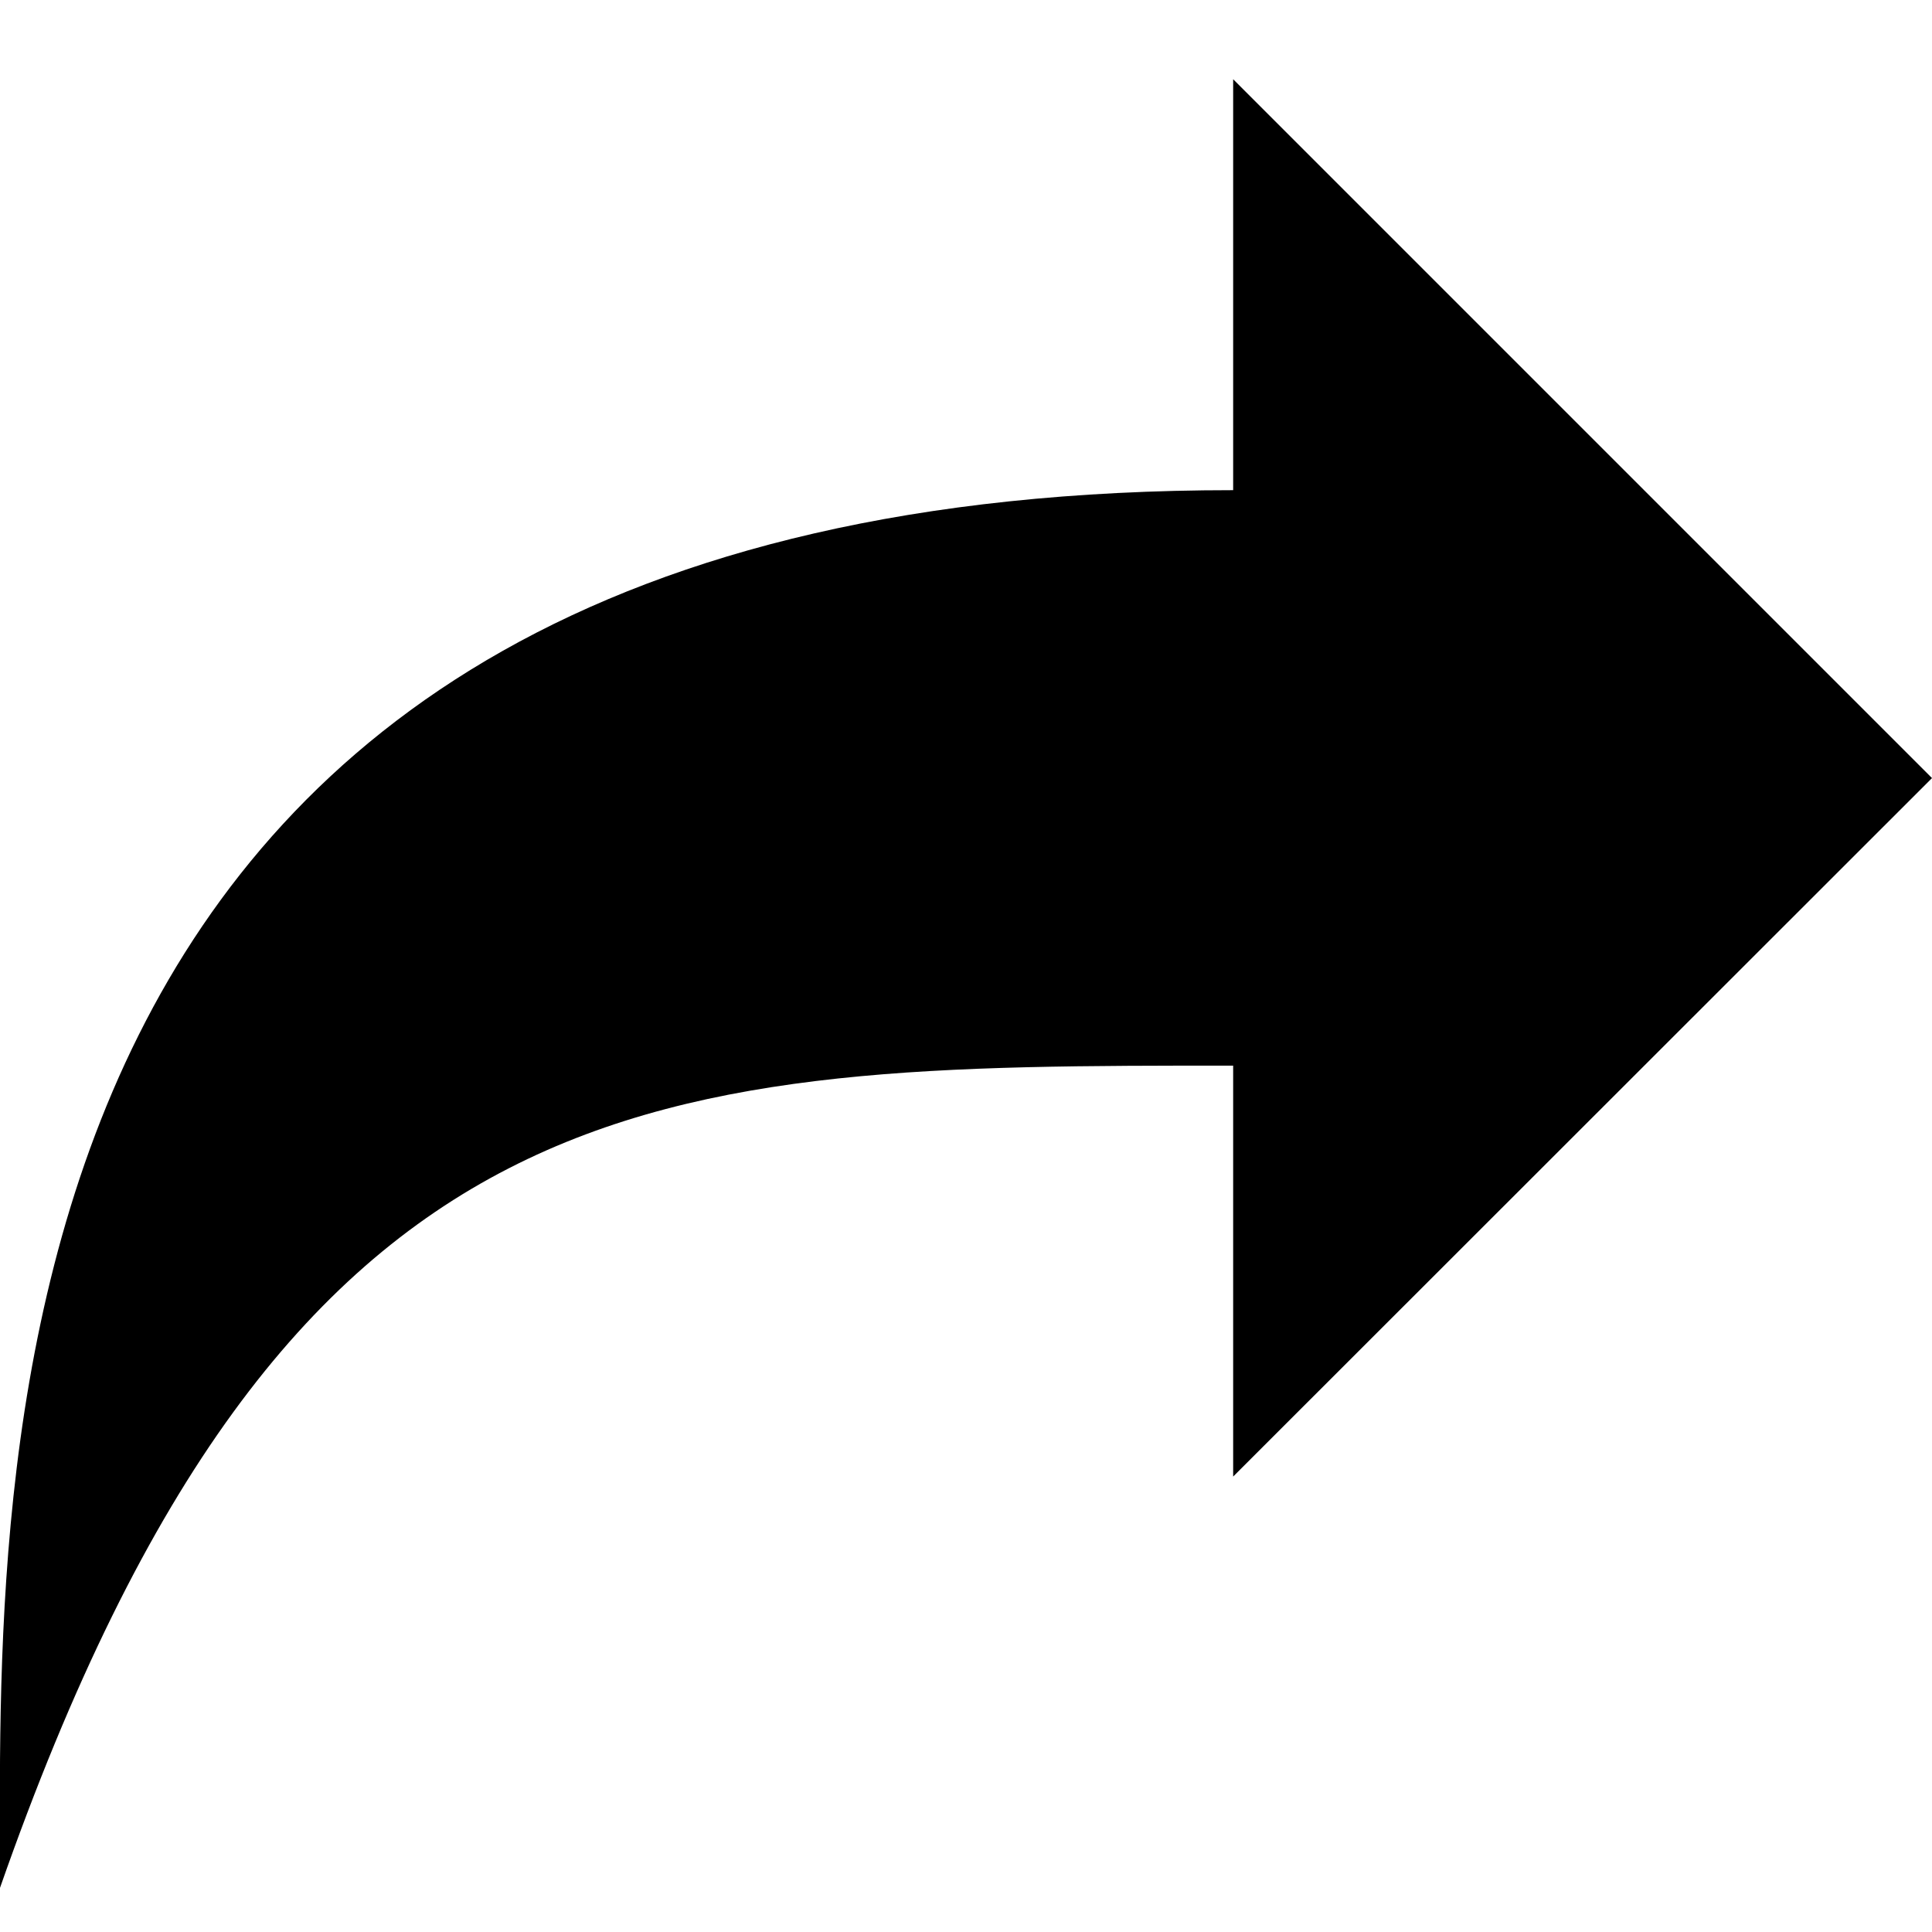 <?xml version="1.0" encoding="utf-8"?>


<svg fill="#000000" height="800px" width="800px" version="1.1" id="Layer_1" xmlns="http://www.w3.org/2000/svg" xmlns:xlink="http://www.w3.org/1999/xlink" 
	 viewBox="0 0 512 512" enable-background="new 0 0 512 512" xml:space="preserve">
<path d="M512,206.2L326.8,21v108.9C-10.9,129.9,0,391.4,0,500.3c76.2-217.9,174.3-217.9,326.8-217.9v108.9L512,206.2z"/>
</svg>